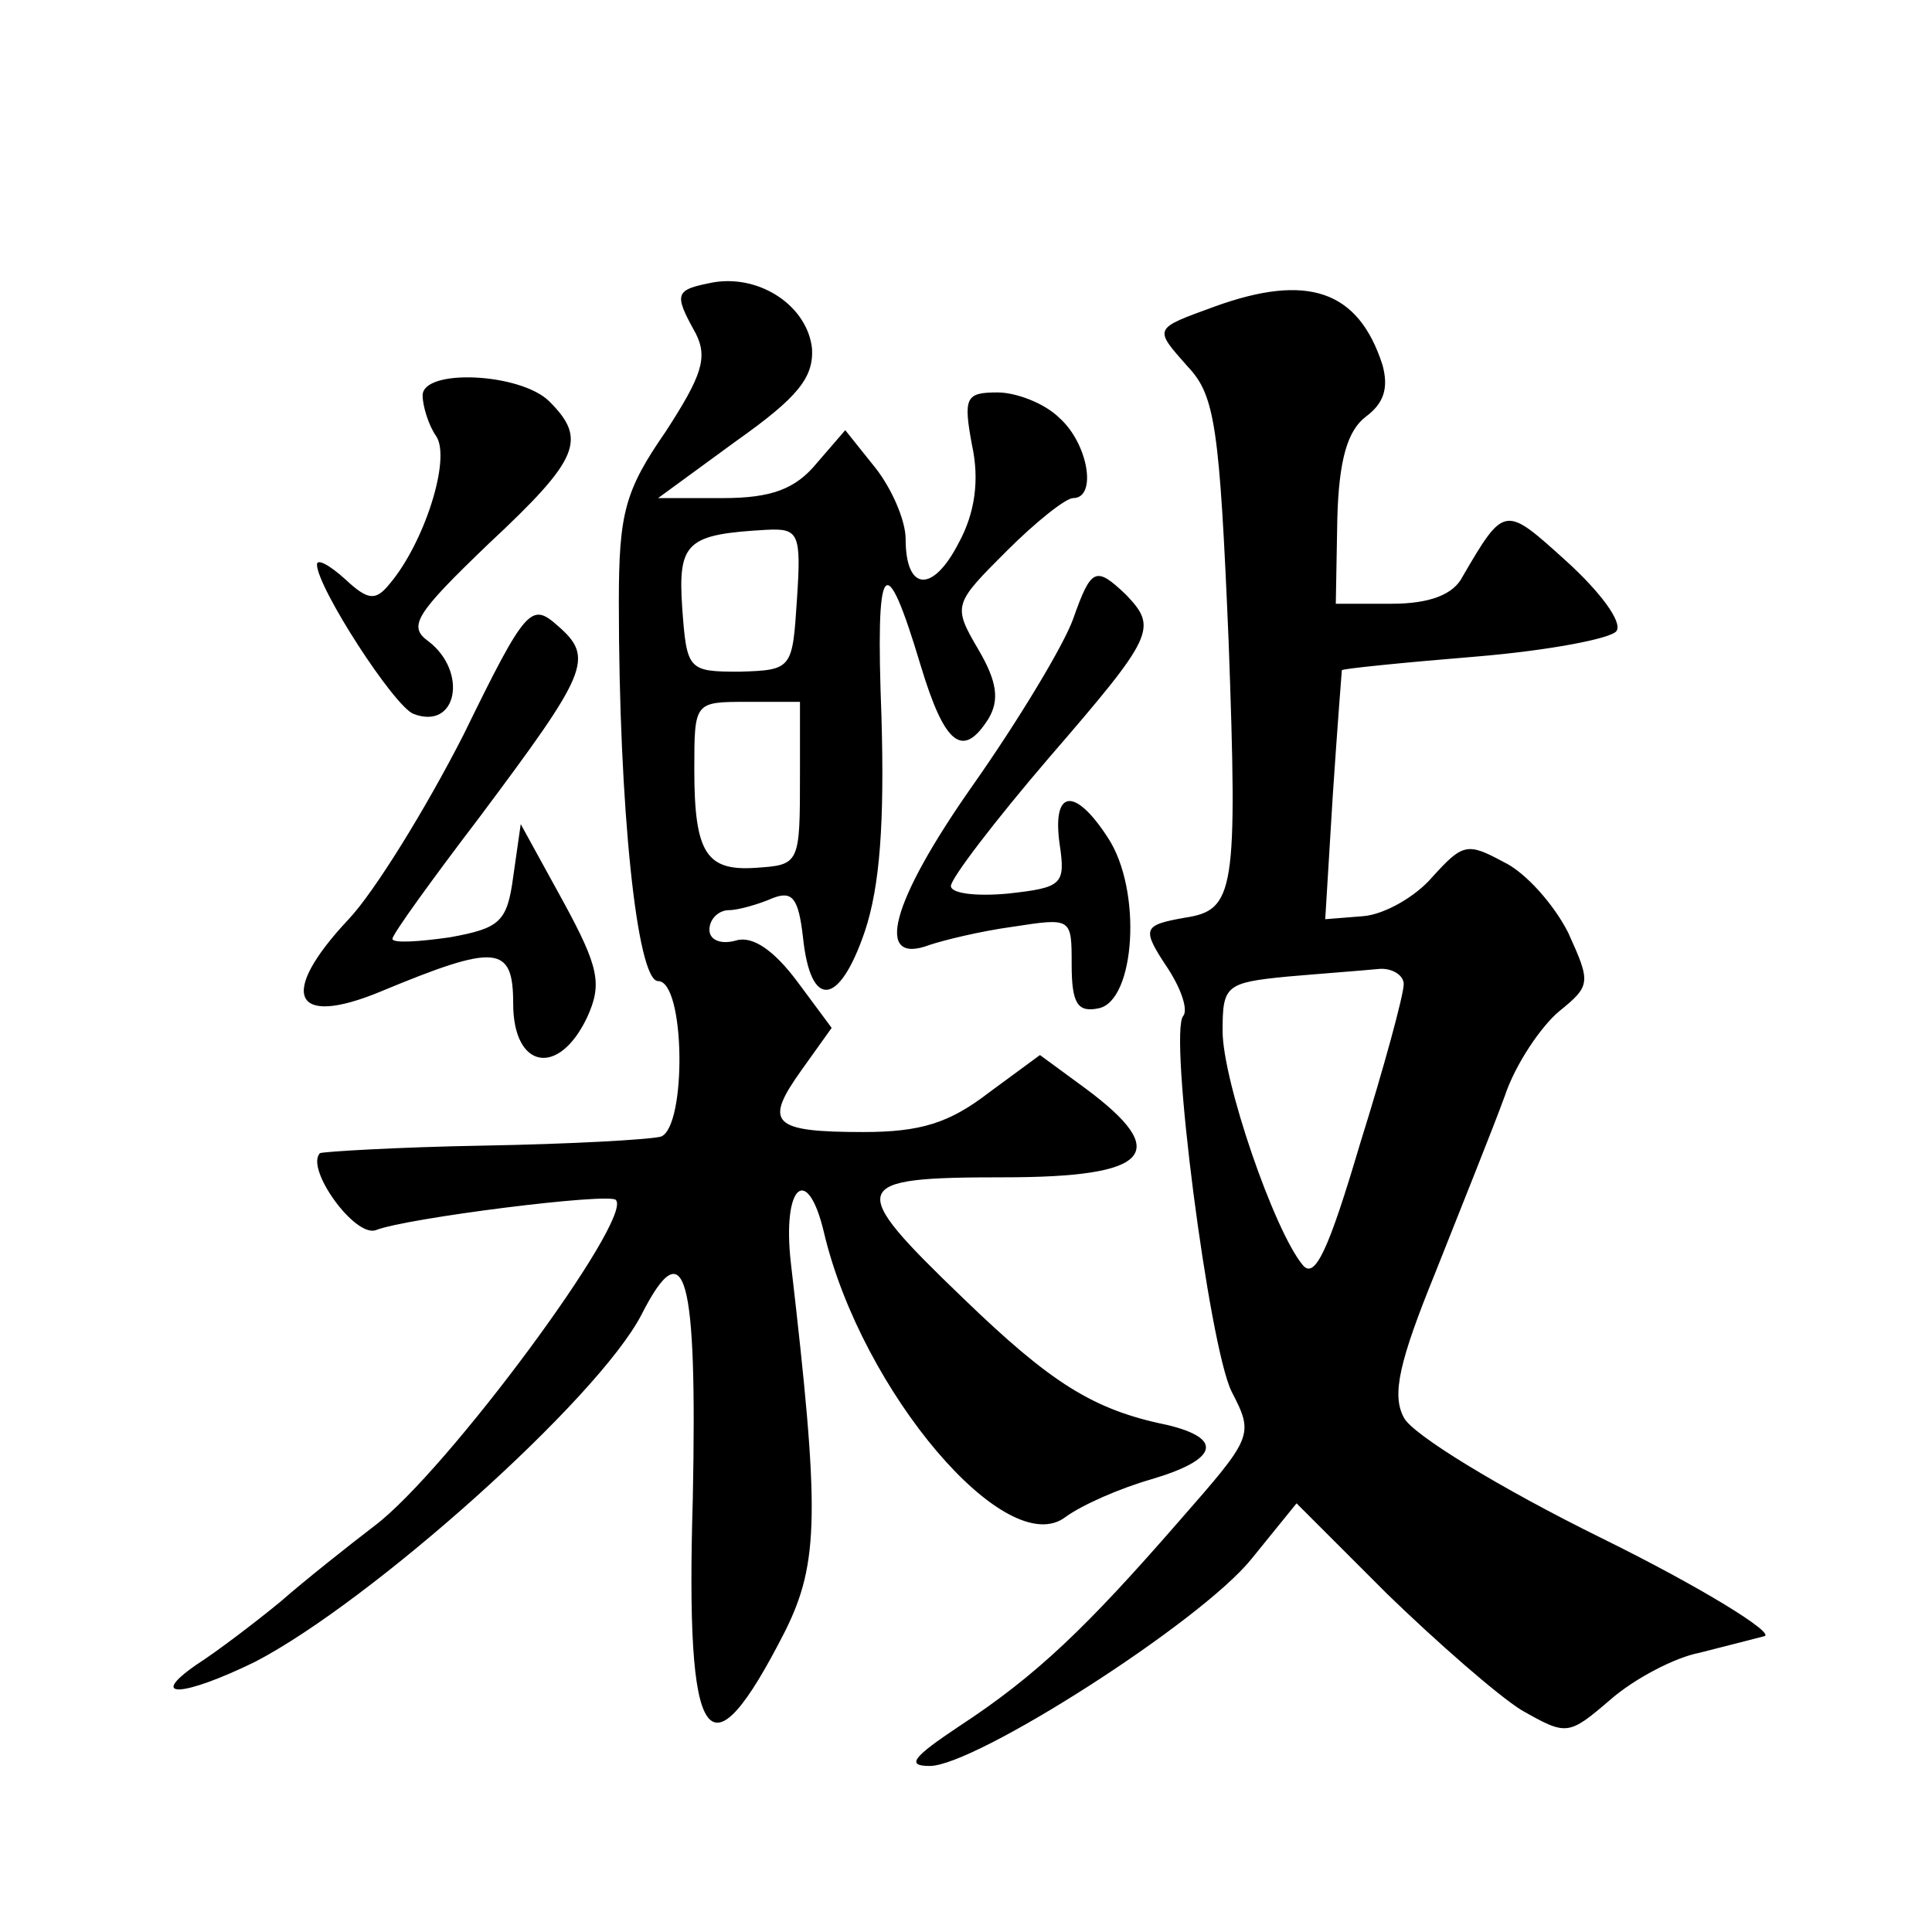 <?xml version="1.0" standalone="no"?>
<!DOCTYPE svg PUBLIC "-//W3C//DTD SVG 20010904//EN"
 "http://www.w3.org/TR/2001/REC-SVG-20010904/DTD/svg10.dtd">
<svg version="1.0" xmlns="http://www.w3.org/2000/svg"
 width="128pt" height="128pt" viewBox="0 0 128 128"
 preserveAspectRatio="xMidYMid meet">
<g transform="translate(0,128) scale(0.1,-0.1)"
fill="#0" stroke="none">
<path d="M473 1093 c-26 -5 -27 -7 -12 -34 8 -16 4 -28 -20 -65 -27 -39 -31 -54
-31 -113 0 -136 12 -251 26 -251 18 0 19 -96 2 -103 -7 -2 -60 -5 -118 -6 -57 -1
-106 -4 -108 -5 -10 -10 23 -56 37 -51 20 8 155 25 159 20 12 -12 -112 -180 -160
-216 -17 -13 -46 -36 -62 -50 -17 -14 -42 -33 -56 -42 -33 -23 -8 -21 39 2 77 40
227 174 256 230 29 57 37 27 34 -122 -5 -167 10 -188 61 -88 23 46 23 80 4 244
-6 52 11 67 22 20 25 -105 121 -218 160 -188 11 8 36 19 57 25 44 13 48 27 10 36
-49 10 -77 28 -135 84 -78 75 -76 80 27 80 97 0 112 16 54 59 l-30 22 -34 -25 c-26
-20 -45 -26 -83 -26 -61 0 -66 6 -41 41 l20 28 -23 31 c-15 20 -29 30 -40 27 -10
-3 -18 0 -18 7 0 7 6 13 13 13 6 0 20 4 29 8 13 5 17 0 20 -26 5 -48 24 -46 41
4 10 30 13 72 11 142 -4 105 2 114 26 34 16 -53 28 -62 45 -35 7 12 6 24 -7 46
-17 29 -16 30 19 65 19 19 39 35 44 35 16 0 10 36 -9 53 -10 10 -29 17 -41 17 -21
0 -23 -3 -17 -35 5 -23 2 -45 -9 -65 -17 -33 -35 -32 -35 3 0 12 -9 33 -20 47 l-20
25 -19 -22 c-14 -17 -30 -23 -62 -23 l-43 0 52 38 c41 29 51 42 50 61 -3 28 -34
49 -65 44z m55 -210 c-3 -46 -3 -47 -38 -48 -34 0 -35 1 -38 42 -3 44 3 49 56 52
21 1 23 -2 20 -46z m2 -115 c0 -61 0 -61 -30 -63 -32 -2 -40 10 -40 65 0 45 0 45
35 45 l35 0 0 -47z M805 1077 c-41 -15 -41 -14 -18 -40 18 -19 21 -40 27 -182 6
-166 4 -178 -29 -183 -28 -5 -29 -7 -11 -34 9 -14 13 -27 10 -31 -10 -10 17 -219
32 -249 15 -29 14 -30 -35 -86 -61 -70 -94 -102 -146 -136 -30 -20 -35 -26 -19
-26 30 0 179 95 213 137 l30 37 60 -60 c33 -32 73 -67 89 -77 30 -17 31 -17 59
7 16 14 43 28 59 31 16 4 35 9 43 11 7 2 -41 32 -108 65 -67 33 -126 69 -131 80
-8 15 -3 37 21 96 17 43 38 95 46 117 7 21 24 46 36 56 21 17 21 19 6 52 -9 18
-28 40 -43 47 -24 13 -27 12 -47 -10 -11 -13 -32 -25 -46 -26 l-25 -2 5 82 c3 45
6 83 6 83 1 1 40 5 89 9 48 4 90 12 93 17 4 6 -11 26 -33 46 -41 37 -41 38 -69
-10 -6 -12 -22 -18 -47 -18 l-37 0 1 56 c1 40 7 59 19 68 12 9 15 19 11 34 -16
50 -50 61 -111 39z m125 -449 c0 -7 -13 -55 -29 -106 -21 -71 -30 -90 -38 -80 -19
23 -53 122 -53 155 0 30 2 32 43 36 23 2 50 4 60 5 9 1 17 -4 17 -10z M280 1018
c0 -7 4 -20 9 -27 10 -15 -8 -71 -31 -98 -9 -11 -14 -11 -29 3 -11 10 -19 14 -19
10 0 -15 51 -94 64 -99 29 -11 36 28 10 48 -14 10 -9 18 40 65 60 56 65 69 40 94
-19 19 -84 22 -84 4z M711 870 c-6 -17 -36 -67 -67 -111 -54 -77 -65 -119 -28 -105
9 3 33 9 55 12 39 6 39 6 39 -25 0 -26 4 -32 18 -29 24 5 29 78 6 113 -22 34 -37
32 -32 -4 4 -27 2 -29 -34 -33 -21 -2 -38 0 -38 5 0 5 29 43 65 85 70 81 72 86
51 108 -20 19 -23 18 -35 -16z M307 793 c-25 -49 -59 -104 -76 -122 -47 -50 -37
-72 21 -48 77 32 88 31 88 -8 0 -43 30 -49 49 -9 10 22 8 33 -16 77 l-28 51 -5
-35 c-4 -30 -9 -34 -42 -40 -21 -3 -38 -4 -38 -1 0 3 26 39 58 81 71 95 76 105
52 126 -18 16 -21 14 -63 -72z"/>
</g>
</svg>
